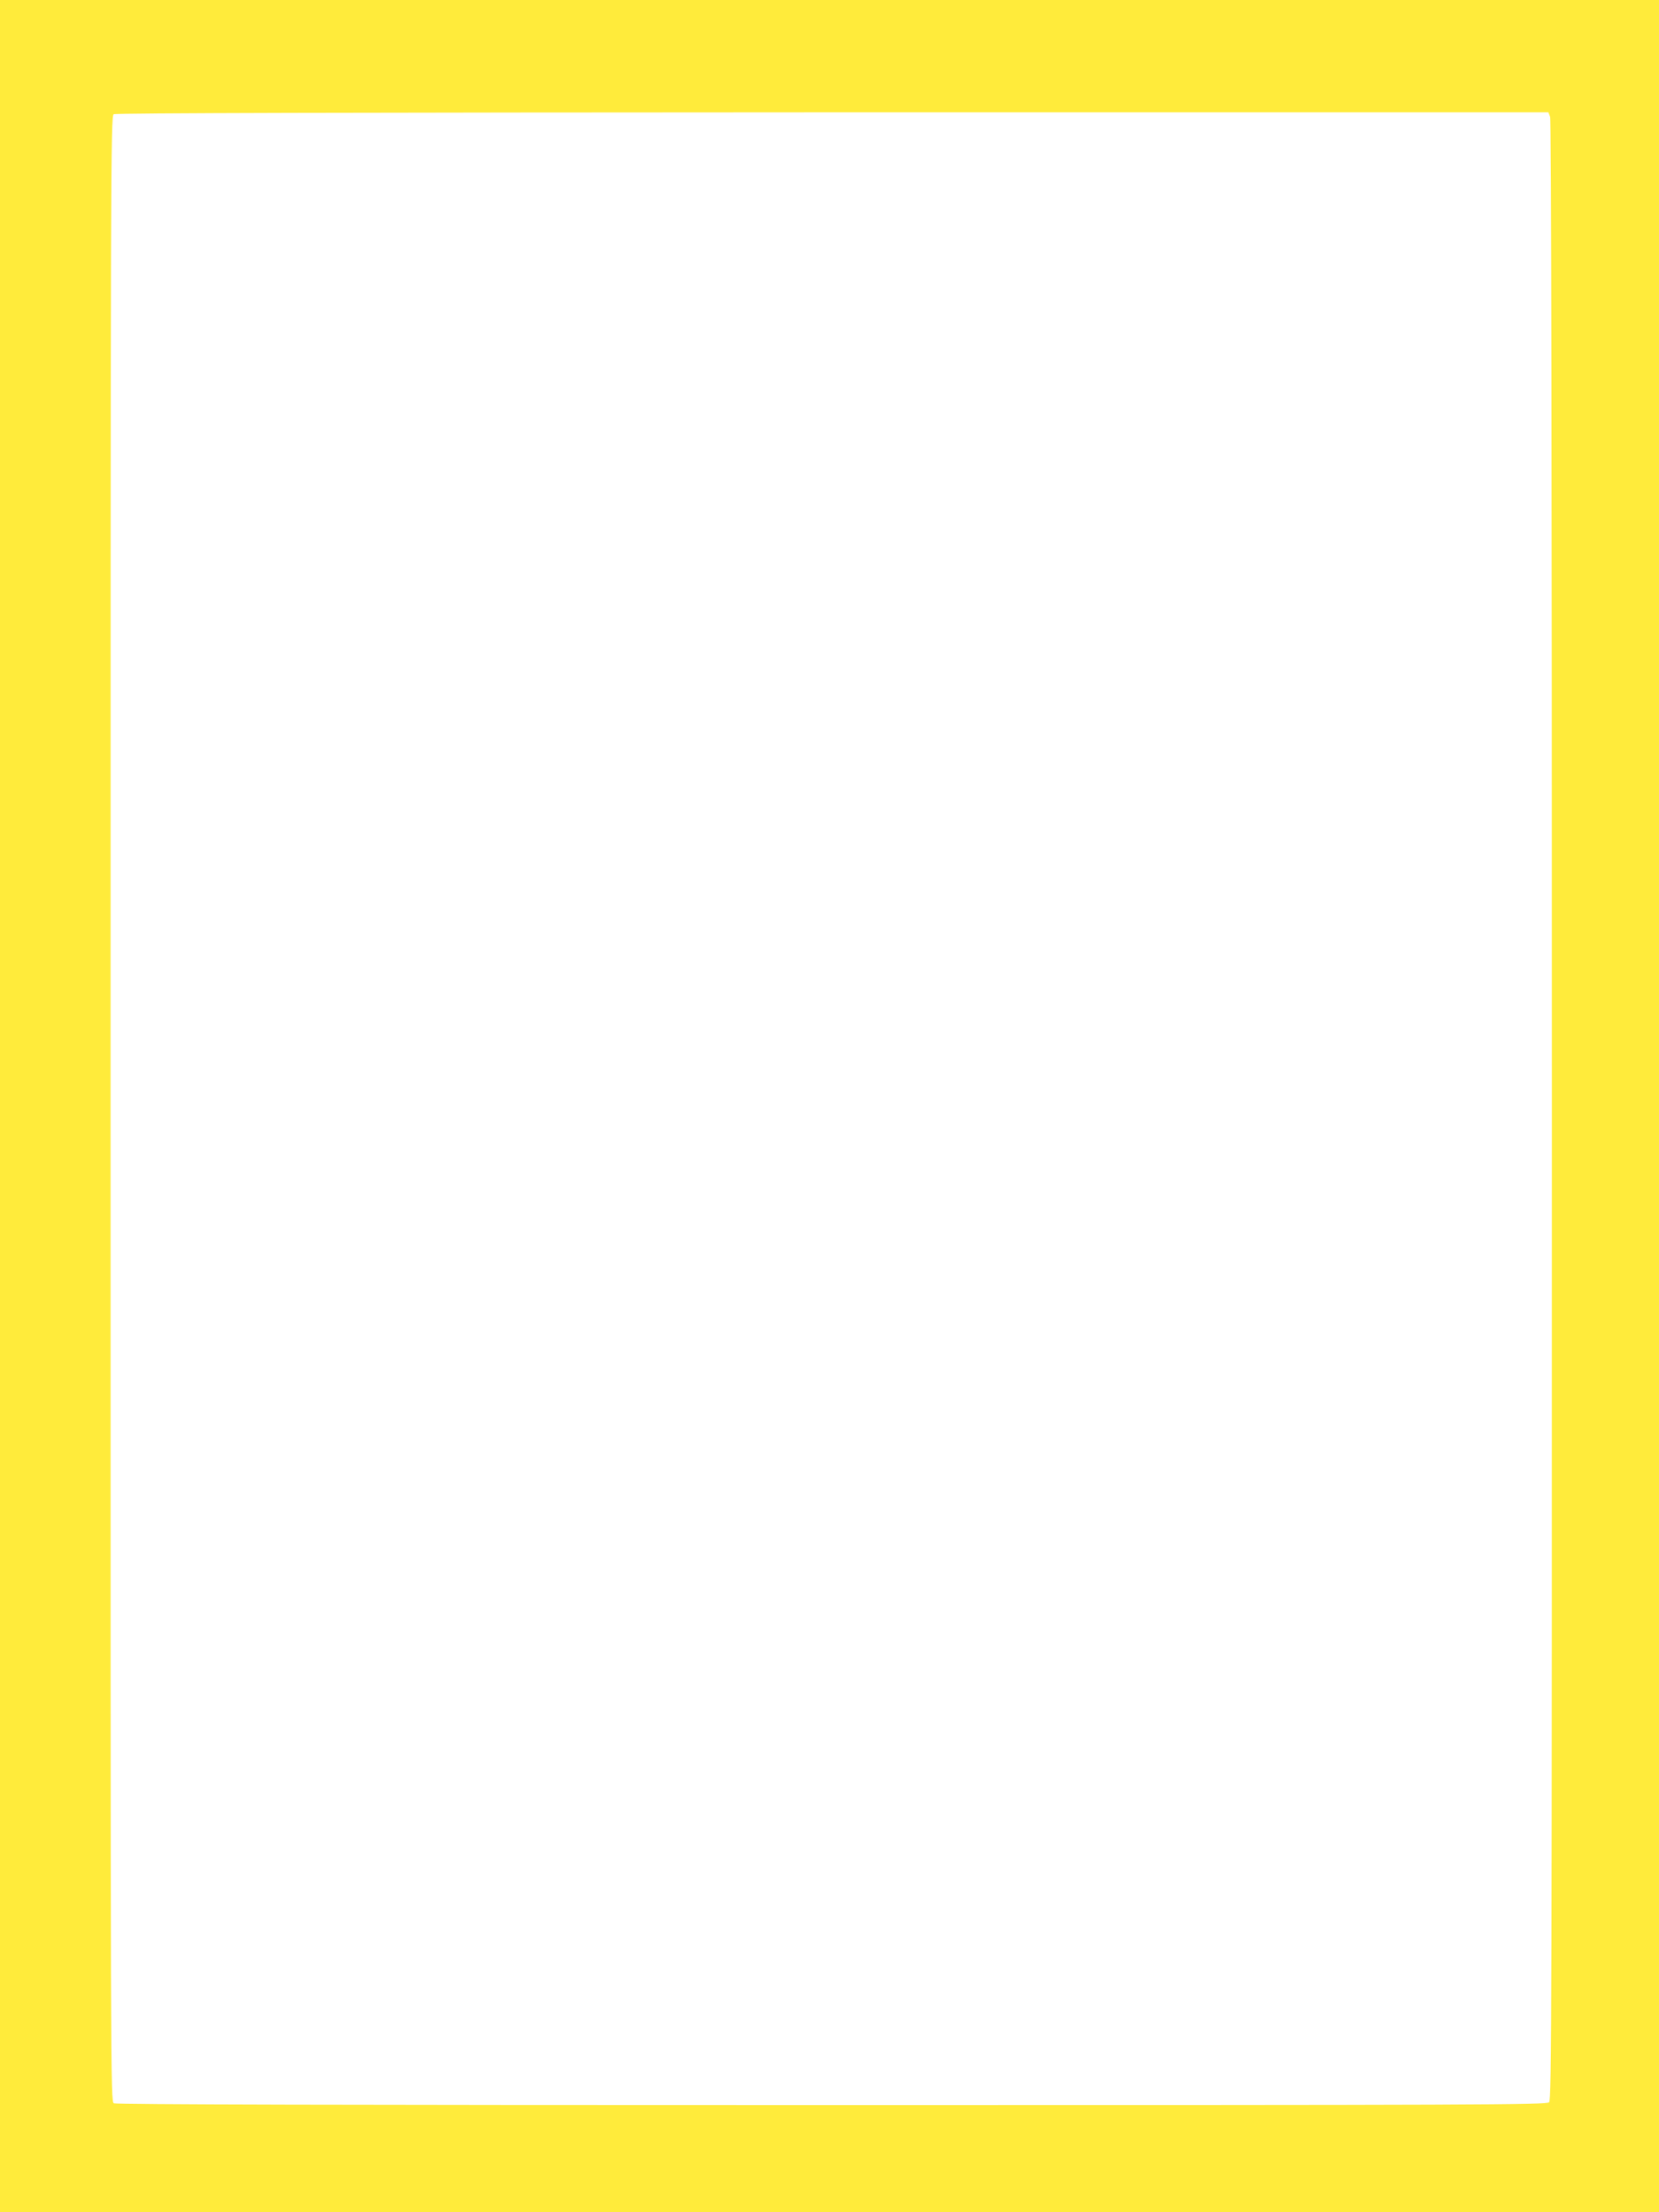 <?xml version="1.0" standalone="no"?>
<!DOCTYPE svg PUBLIC "-//W3C//DTD SVG 20010904//EN"
 "http://www.w3.org/TR/2001/REC-SVG-20010904/DTD/svg10.dtd">
<svg version="1.0" xmlns="http://www.w3.org/2000/svg"
 width="960pt" height="1280pt" viewBox="0 0 960 1280"
 preserveAspectRatio="xMidYMid meet">
<g transform="translate(0,1280) scale(0.1,-0.1)"
fill="#ffeb3b" stroke="none">
<path d="M0 6400 l0 -6400 4800 0 4800 0 0 6400 0 6400 -4800 0 -4800 0 0
-6400z m8970 5724 c7 -16 10 -2054 10 -5749 0 -5190 -1 -5725 -16 -5739 -14
-15 -405 -16 -4150 -16 -2832 0 -4141 3 -4155 10 -19 11 -19 86 -19 5755 0
5460 1 5745 18 5754 11 7 1364 10 4160 11 l4142 0 10 -26z"/>
</g>
</svg>
